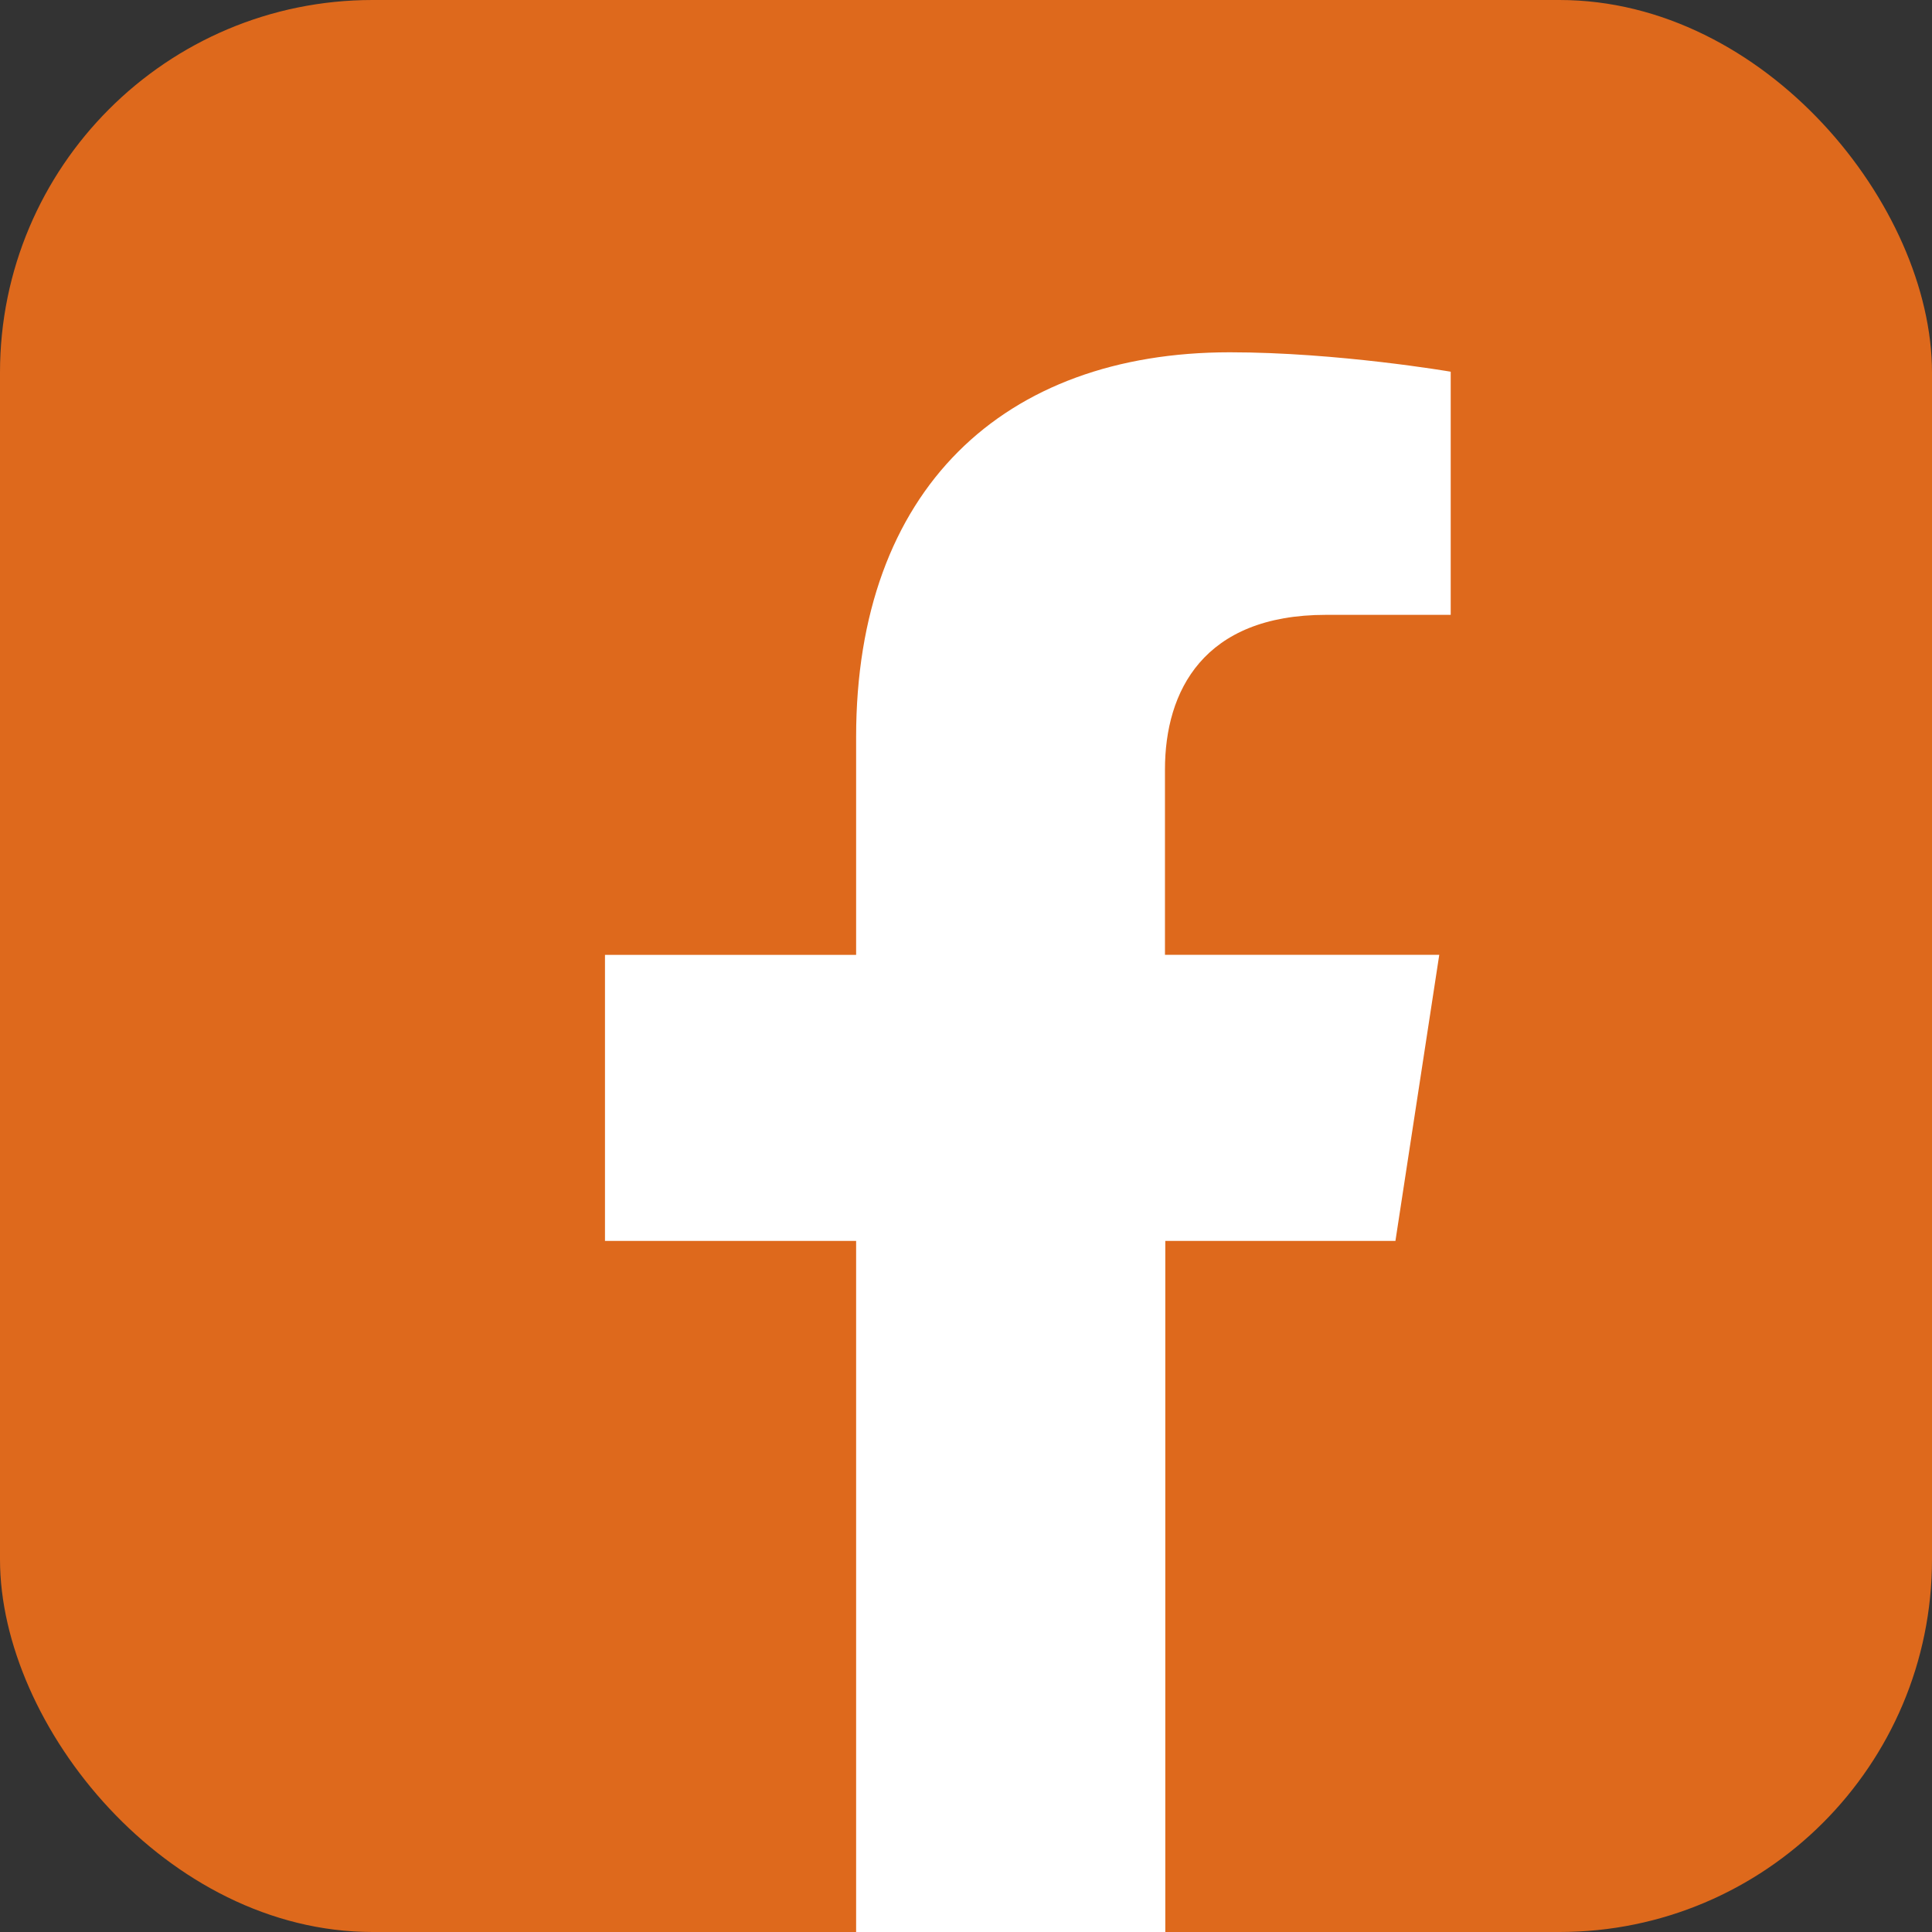 <?xml version="1.0" encoding="UTF-8"?><svg id="Layer_2" xmlns="http://www.w3.org/2000/svg" width="414.87" height="414.87" viewBox="0 0 414.87 414.87"><rect x="0" y="0" width="414.87" height="414.87" fill="#333333" stroke="none"/><defs><style>.cls-1{fill:#fff;}.cls-2{fill:#de691c;}</style></defs><g id="icons"><rect class="cls-2" width="414.87" height="414.87" rx="80" ry="80"/><g id="Layer_1-2" focusable="false"><path class="cls-1" d="m299.65,266.46l9.41-61.42h-58.9v-39.82c0-16.76,8.22-33.19,34.59-33.19h26.77v-52.21s-24.25-4.17-47.44-4.17c-48.57,0-80.24,29.42-80.24,82.62v46.78h-53.93v61.42h53.93v148.41h66.39v-148.41h49.49-.07Z"/></g></g></svg>